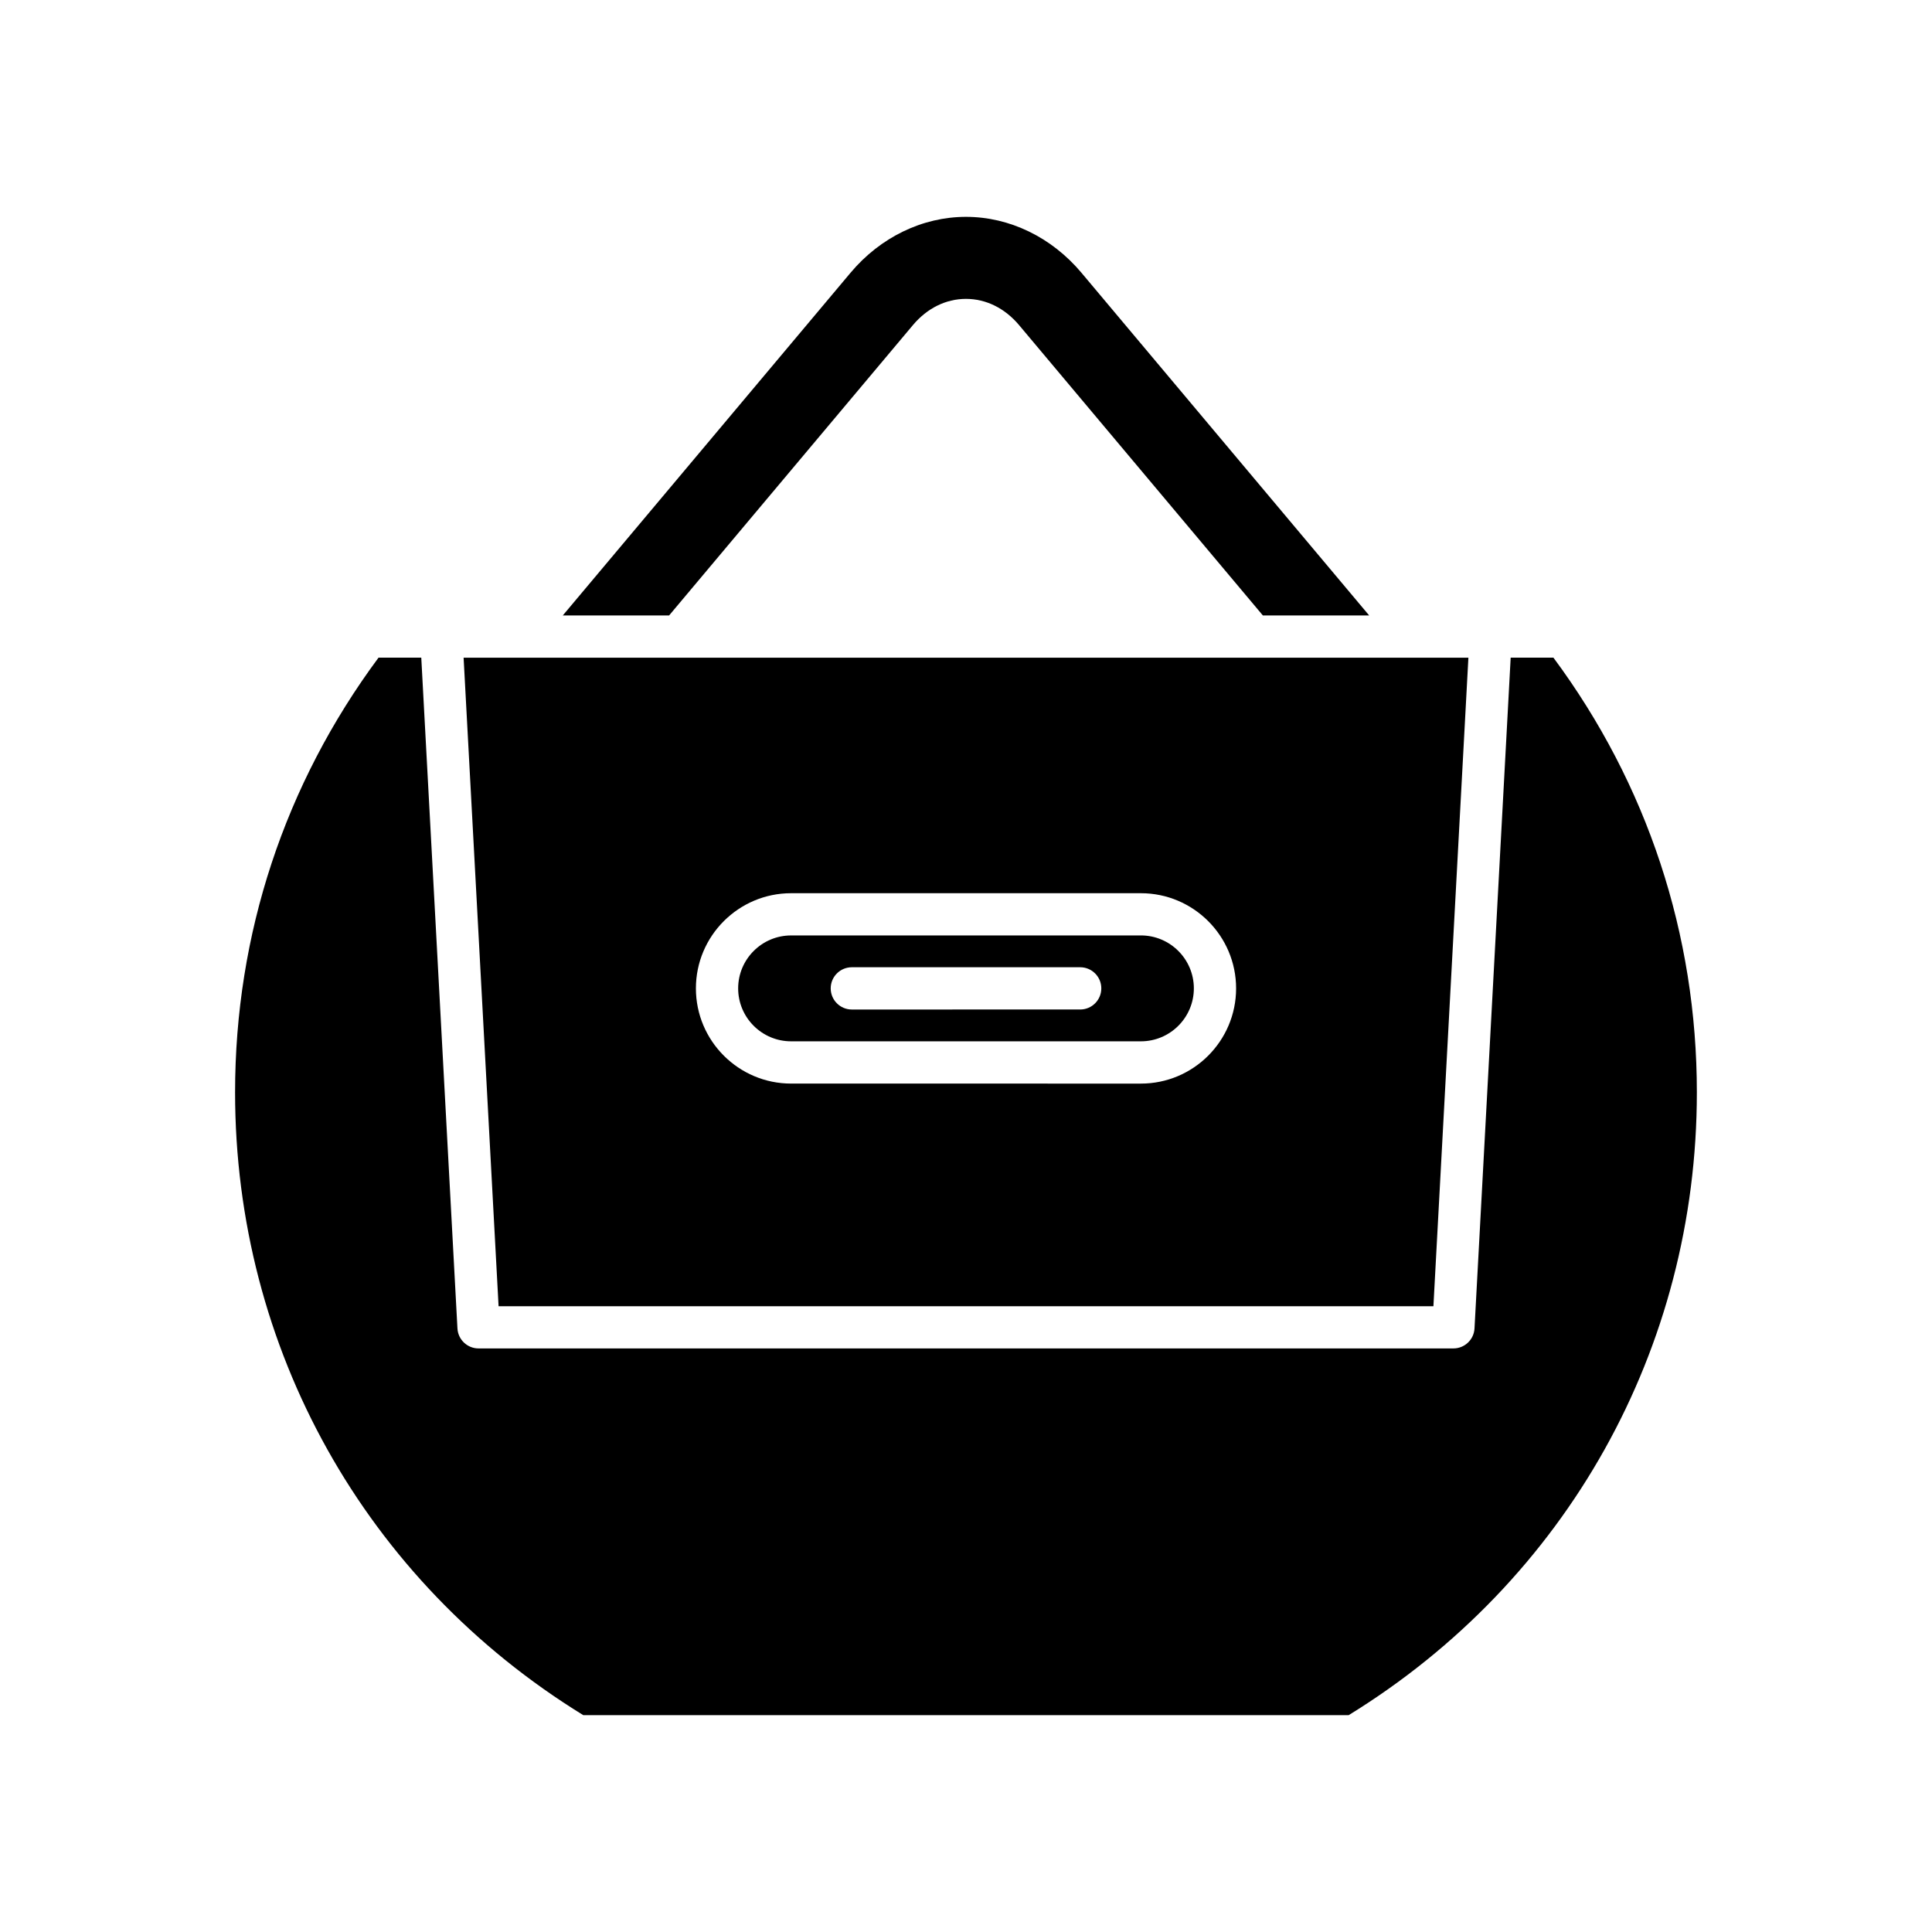 <?xml version="1.0" encoding="UTF-8"?>
<!-- Uploaded to: ICON Repo, www.iconrepo.com, Generator: ICON Repo Mixer Tools -->
<svg fill="#000000" width="800px" height="800px" version="1.1" viewBox="144 144 512 512" xmlns="http://www.w3.org/2000/svg">
 <g>
  <path d="m321.32 307.1 64.605-76.938c3.762-4.484 8.758-6.957 14.07-6.957 5.309 0 10.305 2.469 14.07 6.953l64.605 76.941h28.172l-76.25-90.816c-7.91-9.418-19.062-14.816-30.598-14.816s-22.688 5.402-30.598 14.824l-76.25 90.809z"/>
  <path d="m298.57 598.53h202.85c57.805-35.582 92.266-97.16 92.266-165.04 0-41.887-13.133-81.656-38.008-115.2h-11.332l-9.586 177.76c-0.16 2.973-2.617 5.297-5.59 5.297h-258.35c-2.973 0-5.43-2.324-5.59-5.297l-9.586-177.76h-11.332c-24.875 33.539-38.012 73.305-38.012 115.2 0.004 67.879 34.465 129.46 92.27 165.04z"/>
  <path d="m353.65 419.96h92.703c7.734 0 14.031-6.293 14.031-14.031 0-7.734-6.293-14.031-14.031-14.031l-92.703 0.004c-7.734 0-14.031 6.293-14.031 14.031 0 7.734 6.293 14.027 14.031 14.027zm16.094-19.629h60.516c3.09 0 5.598 2.508 5.598 5.598s-2.508 5.598-5.598 5.598l-60.516 0.004c-3.09 0-5.598-2.508-5.598-5.598 0-3.094 2.504-5.602 5.598-5.602z"/>
  <path d="m276.13 490.16h247.74l9.27-171.86-266.28 0.004zm77.52-109.45h92.703c13.91 0 25.227 11.316 25.227 25.227s-11.316 25.227-25.227 25.227l-92.703-0.004c-13.91 0-25.227-11.316-25.227-25.227s11.316-25.223 25.227-25.223z"/>
 </g>
</svg>
